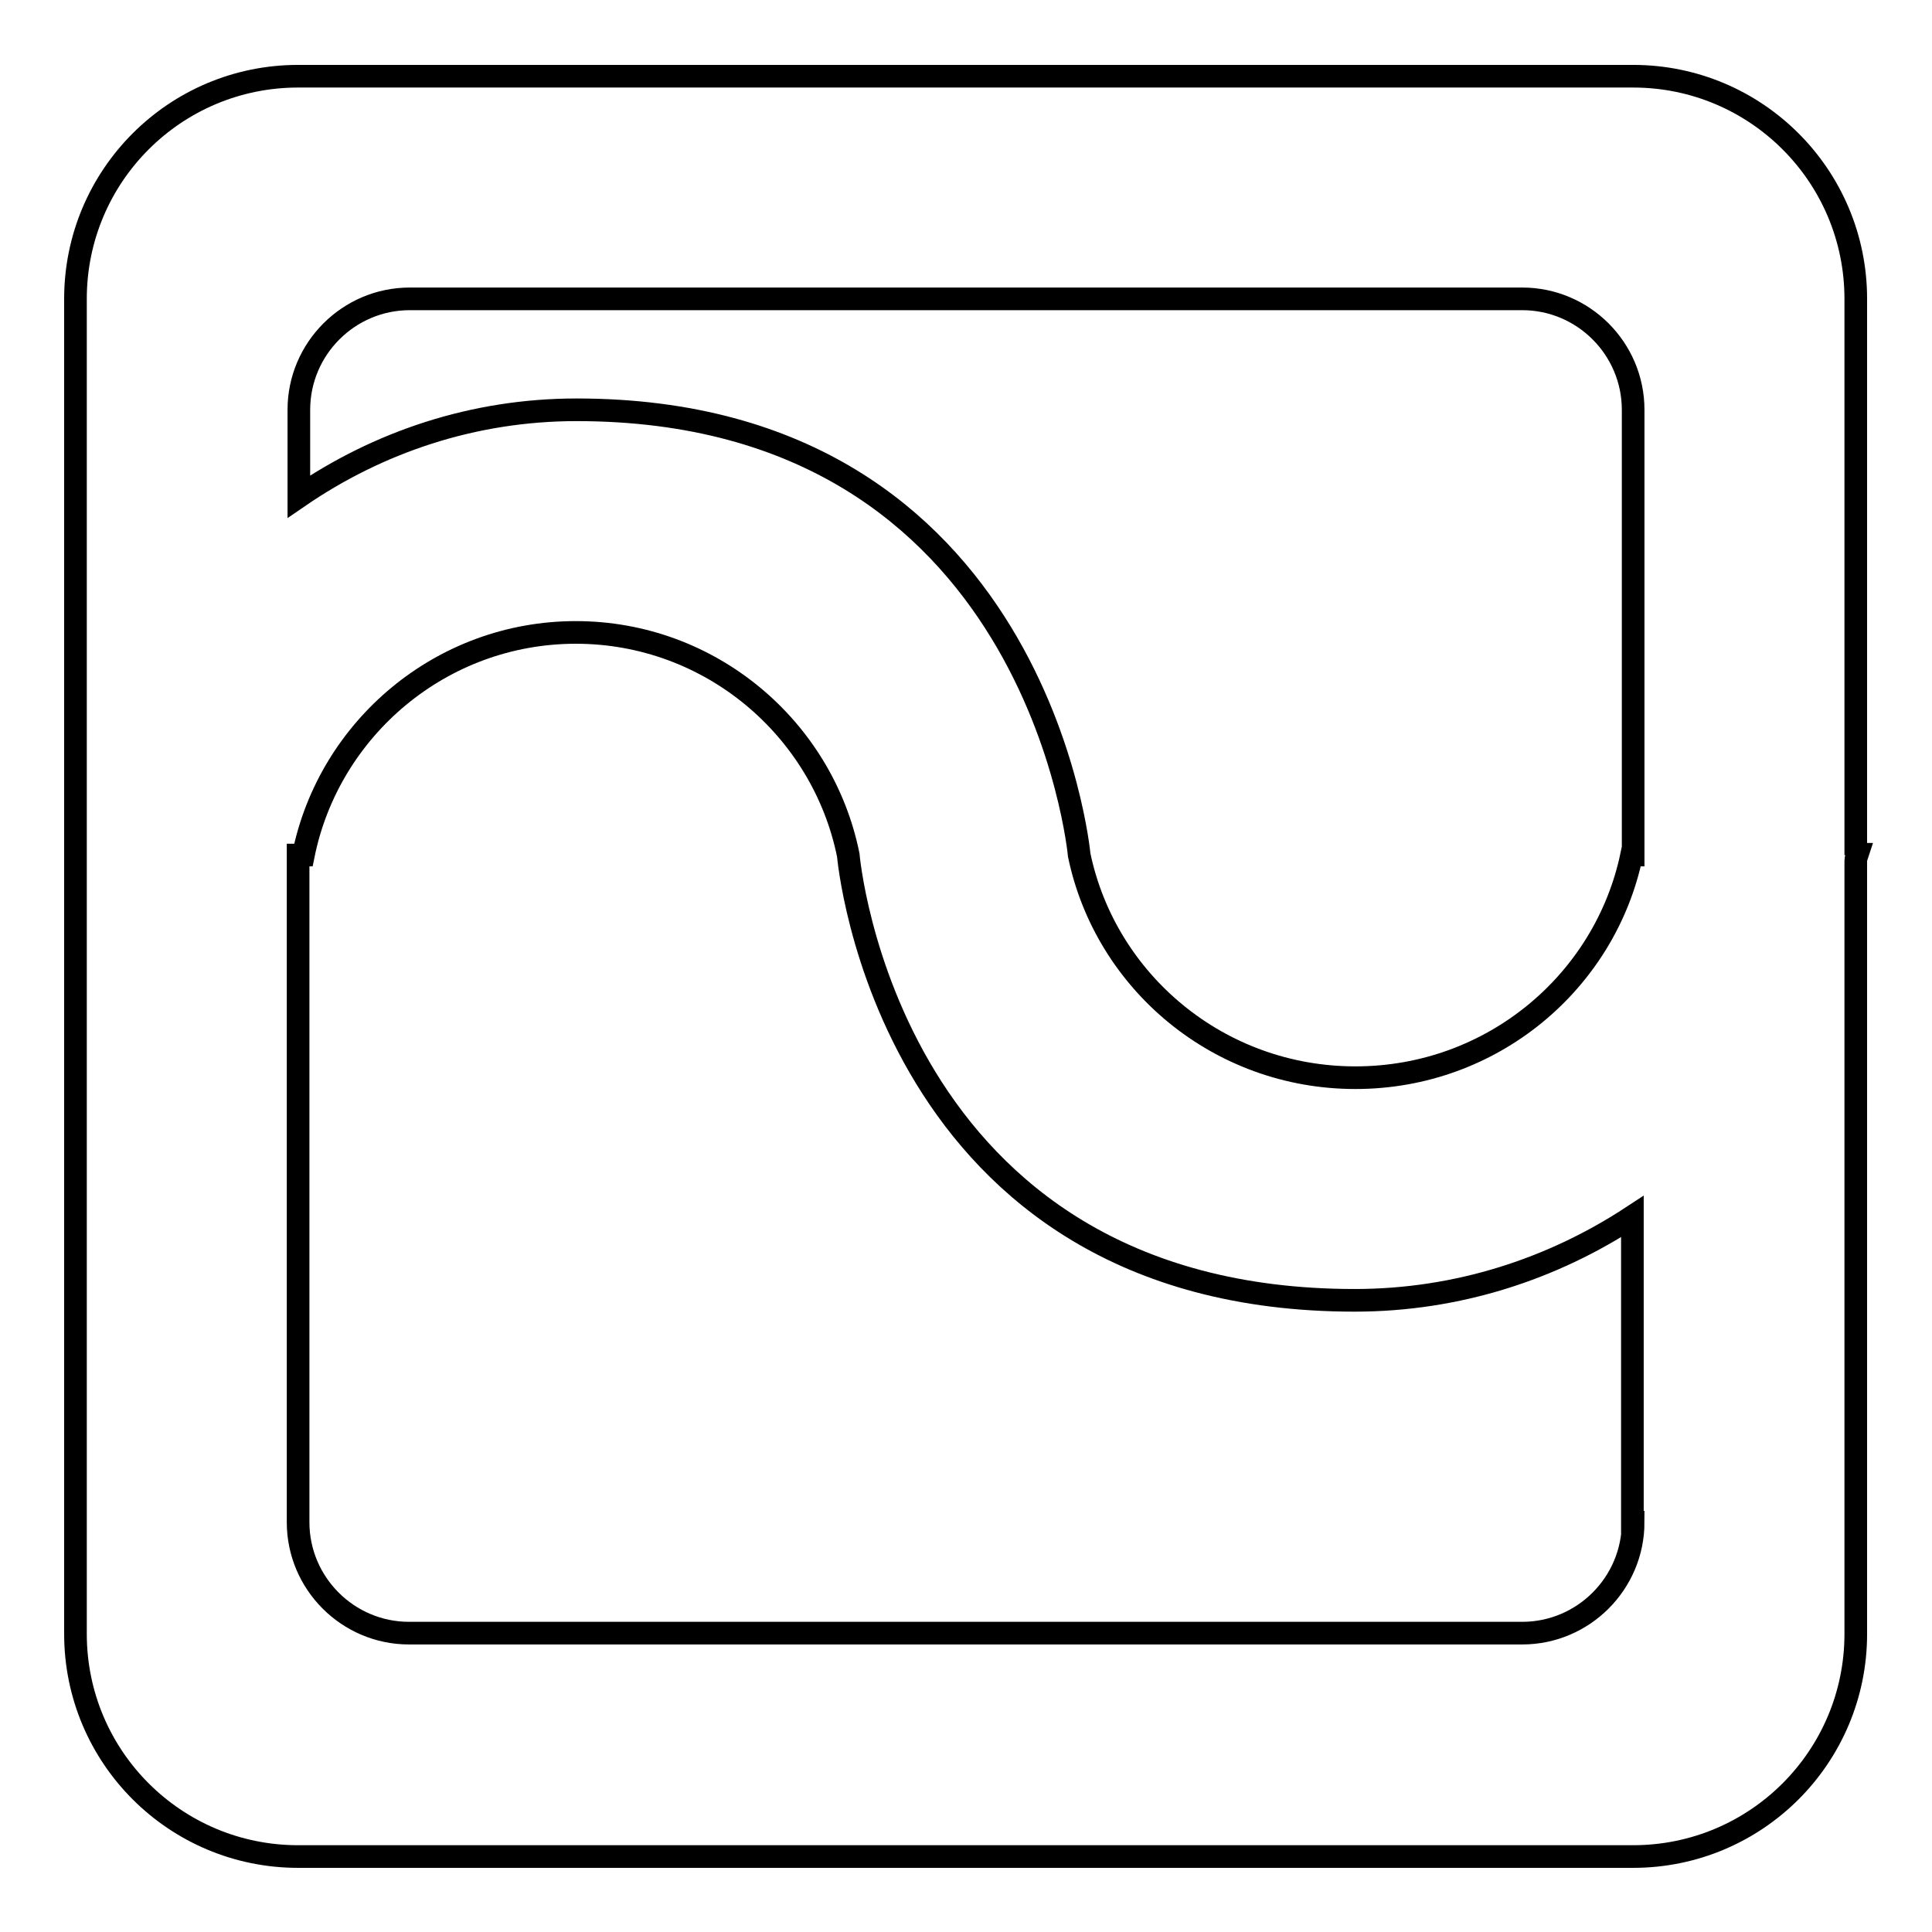<?xml version="1.0" encoding="utf-8"?>
<!-- Svg Vector Icons : http://www.onlinewebfonts.com/icon -->
<!DOCTYPE svg PUBLIC "-//W3C//DTD SVG 1.1//EN" "http://www.w3.org/Graphics/SVG/1.1/DTD/svg11.dtd">
<svg version="1.1" xmlns="http://www.w3.org/2000/svg" xmlns:xlink="http://www.w3.org/1999/xlink" x="0px" y="0px" viewBox="0 0 256 256" enable-background="new 0 0 256 256" xml:space="preserve">
<g><g><path stroke-width="3" fill-opacity="0" stroke="#000000"  d="M245.9,113.3V39.6c0-16.3-13.2-29.5-29.5-29.5H39.5C23.2,10.1,10,23.3,10,39.6v176.9c0,16.3,13.2,29.5,29.5,29.5h176.9c16.3,0,29.5-13.2,29.5-29.5V114.1c0-0.3,0.1-0.6,0.2-0.9H245.9z M216.4,201.7c0,8.1-6.6,14.7-14.7,14.7H54.2c-8.1,0-14.7-6.6-14.7-14.7v-88.4h0.7c3.4-16.8,18.3-29.5,36.1-29.5c17.8,0,32.7,12.7,36.1,29.5c0,0,5,59,67.1,59c13.7,0,26.3-4.2,36.8-11.1V201.7z M216.4,113.3h-0.2c-3.5,16.8-18.5,29.5-36.6,29.5c-18.1,0-33.1-12.7-36.6-29.5c0,0-5.4-59-66.6-59c-13.7,0-26.3,4.3-36.8,11.5V54.3c0-8.1,6.6-14.7,14.7-14.7h147.4c8.1,0,14.7,6.6,14.7,14.7V113.3z"/></g></g>
</svg>